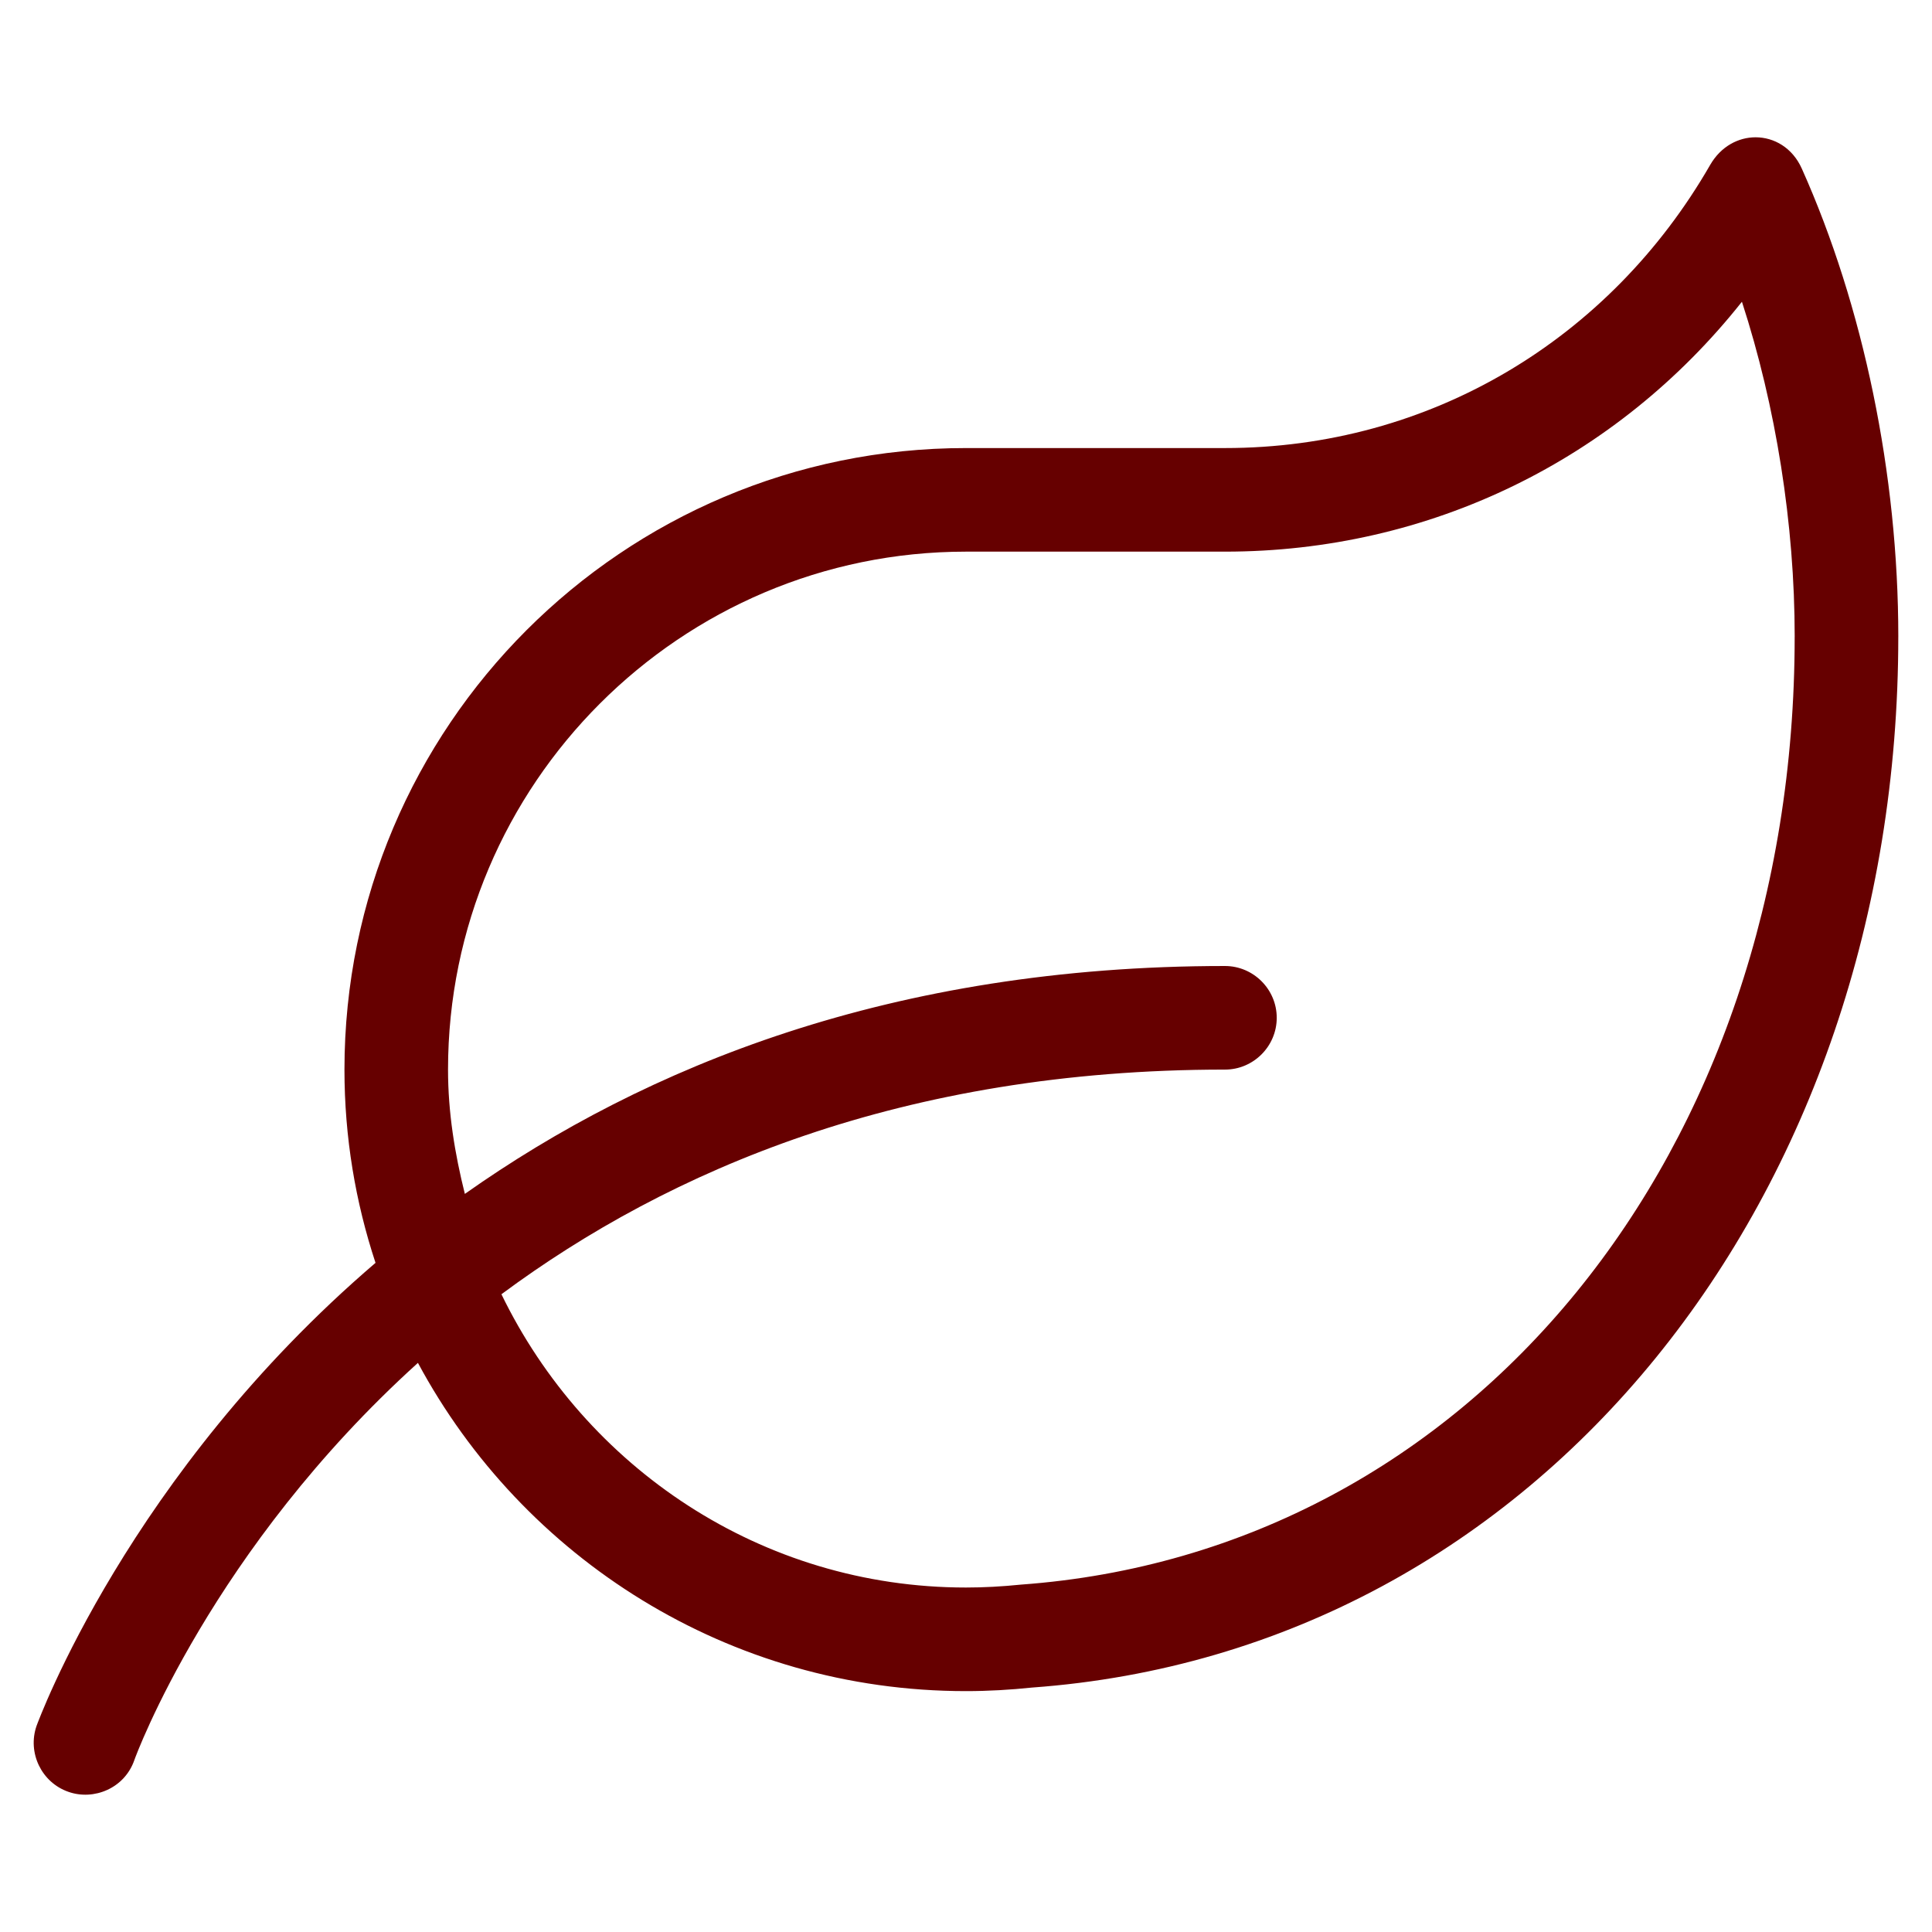 <?xml version="1.0" encoding="UTF-8"?>
<svg xmlns="http://www.w3.org/2000/svg" id="Layer_1" data-name="Layer 1" viewBox="0 0 100 100">
  <defs>
    <style>
      .cls-1 {
        fill: #600;
      }
    </style>
  </defs>
  <path class="cls-1" d="m98.255,32.96c0,28.903-18.515,52.478-44.838,54.388-1.123.117-2.262.184-3.418.184-12.282,0-22.938-6.886-28.367-16.99-10.673,9.651-14.611,20.358-14.678,20.559-.503,1.458-2.094,2.111-3.418,1.642-1.391-.486-2.128-2.027-1.642-3.418.084-.218,4.758-13.019,17.543-23.96-1.039-3.15-1.608-6.501-1.608-10.003,0-17.761,14.41-32.171,32.171-32.171h13.404c10.623,0,19.922-5.63,25.117-14.661.553-.955,1.458-1.424,2.346-1.424.955,0,1.91.536,2.396,1.625,3.183,7.104,4.993,15.817,4.993,24.229Zm-5.362,0c0-5.831-.972-11.93-2.731-17.342-6.484,8.177-16.152,12.935-26.759,12.935h-13.404c-14.778,0-26.809,12.03-26.809,26.809,0,2.228.352,4.356.871,6.434,9.35-6.602,22.117-11.796,39.342-11.796,1.474,0,2.681,1.206,2.681,2.681s-1.206,2.681-2.681,2.681c-16.655,0-28.769,5.194-37.449,11.628,4.34,8.947,13.438,15.18,24.044,15.18.905,0,1.86-.05,2.848-.151,23.273-1.692,40.046-22.318,40.046-49.06Z"></path>
</svg>
